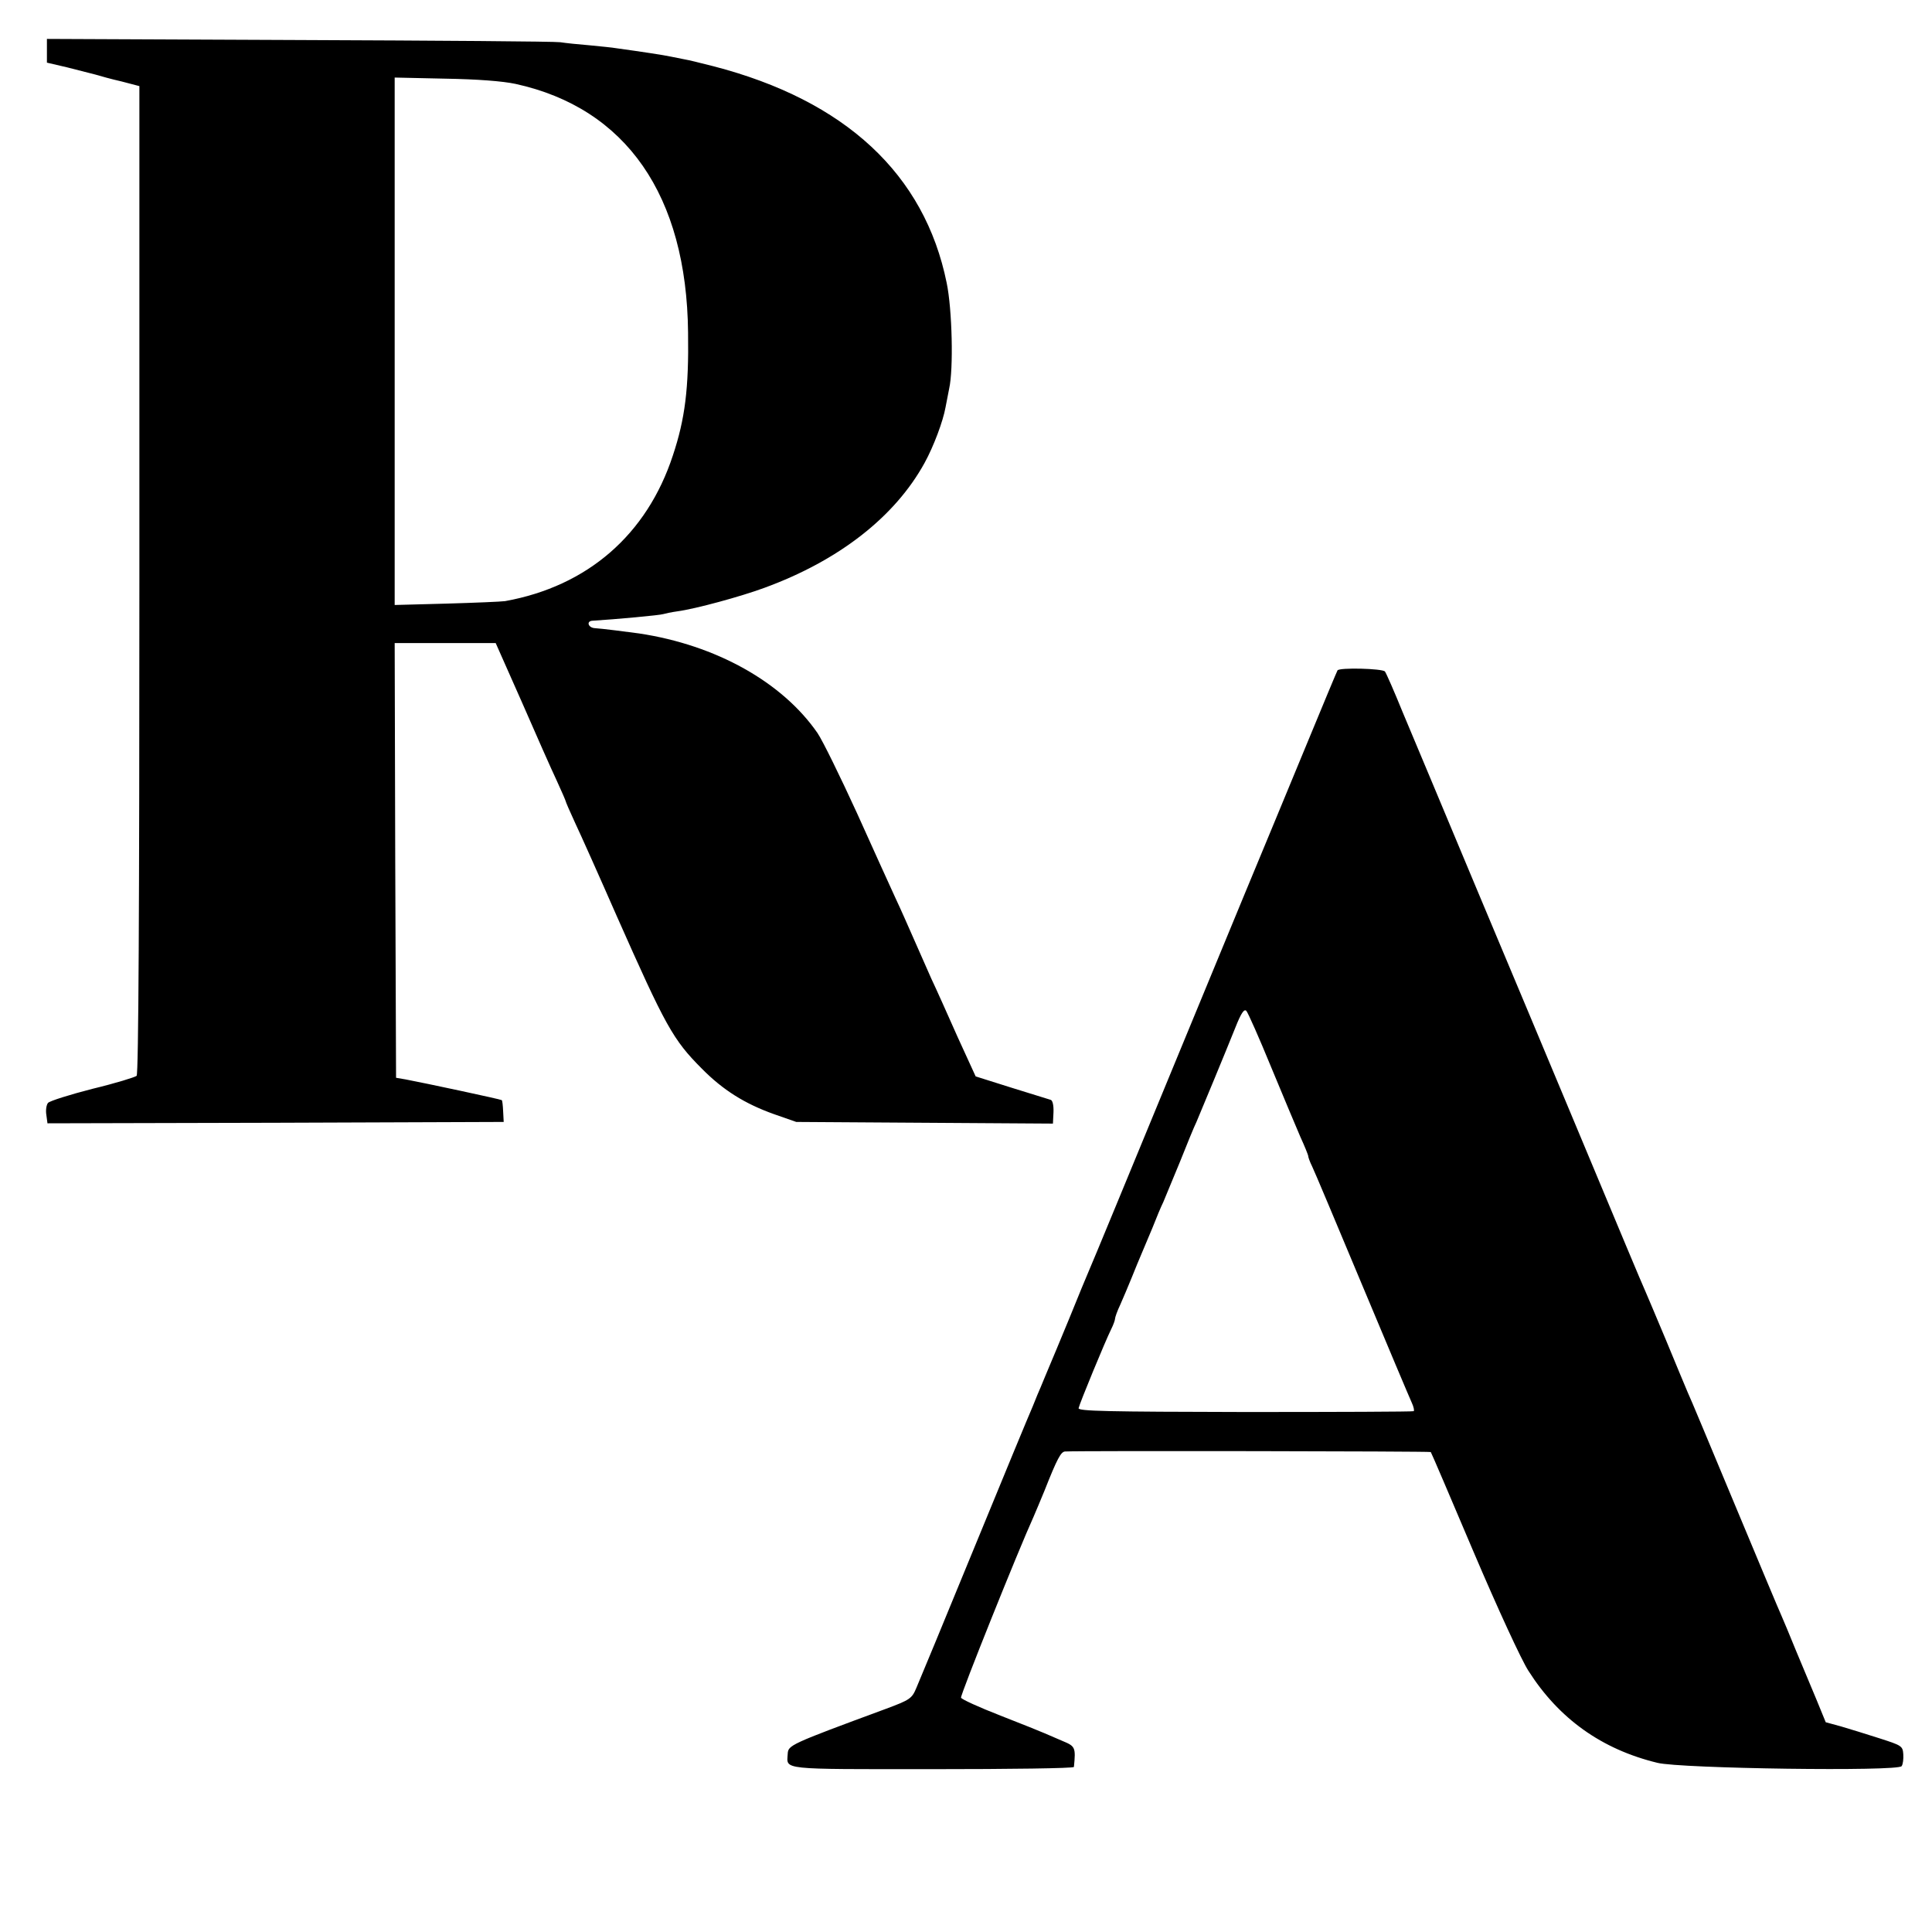 <?xml version="1.0" standalone="no"?>
<!DOCTYPE svg PUBLIC "-//W3C//DTD SVG 20010904//EN"
 "http://www.w3.org/TR/2001/REC-SVG-20010904/DTD/svg10.dtd">
<svg version="1.0" xmlns="http://www.w3.org/2000/svg"
 width="700pt" height="700pt" viewBox="0 0 700 700"
 preserveAspectRatio="xMidYMid meet">
<g transform="translate(0,700) scale(0.1,-0.1)"
fill="#000000" stroke="none">
<path d="M170 6816 l0 -43 73 -17 c39 -10 86 -22 102 -26 17 -5 59 -17 95 -25
l65 -17 0 -1788 c0 -1179 -3 -1792 -10 -1798 -6 -5 -77 -27 -160 -47 -82 -21
-155 -44 -161 -51 -6 -7 -9 -27 -6 -44 l4 -30 827 2 826 3 -2 38 c-1 22 -3 40
-5 41 -3 3 -279 62 -348 75 l-35 6 -3 788 -2 787 183 0 183 0 94 -212 c51
-117 108 -246 127 -286 18 -39 33 -74 33 -76 0 -2 15 -37 34 -78 19 -40 87
-192 151 -338 176 -397 203 -447 308 -552 76 -77 155 -127 262 -165 l80 -28
465 -3 465 -3 2 41 c1 24 -3 43 -10 45 -7 2 -71 22 -142 44 l-130 41 -65 142
c-35 79 -78 175 -96 213 -17 39 -46 104 -64 145 -18 41 -47 107 -65 145 -18
39 -81 178 -140 309 -60 131 -124 262 -143 290 -127 184 -367 319 -647 361
-35 5 -139 18 -159 19 -25 1 -33 26 -9 27 83 5 245 20 256 24 7 2 29 7 51 10
67 9 231 54 315 85 271 99 474 258 581 453 33 60 67 151 76 202 3 16 9 47 13
67 16 70 11 287 -9 383 -80 394 -367 661 -845 785 -44 11 -91 23 -105 25 -14
3 -36 7 -50 10 -22 5 -108 18 -195 30 -16 3 -61 7 -100 11 -38 3 -86 8 -105
11 -19 3 -446 6 -947 8 l-913 4 0 -43z m1698 -120 c401 -88 620 -404 625 -901
3 -202 -11 -313 -55 -445 -94 -287 -309 -474 -608 -528 -14 -2 -109 -6 -212
-9 l-188 -5 0 955 0 956 183 -4 c118 -2 208 -9 255 -19z"/>
<path d="M4846 4571 c-2 -3 -52 -123 -111 -266 -59 -143 -113 -273 -120 -290
-7 -16 -158 -381 -335 -810 -177 -429 -327 -793 -335 -810 -7 -16 -39 -93 -70
-170 -32 -77 -66 -160 -77 -185 -10 -25 -23 -54 -27 -65 -5 -11 -18 -42 -29
-70 -12 -27 -108 -259 -213 -515 -105 -256 -199 -483 -209 -506 -16 -38 -23
-43 -109 -75 -352 -130 -355 -132 -357 -164 -3 -58 -33 -55 522 -55 283 0 514
3 515 8 7 71 5 75 -41 94 -25 11 -54 23 -65 28 -11 5 -83 34 -160 64 -77 30
-141 59 -143 65 -3 9 207 533 263 656 7 17 25 58 39 93 47 119 60 142 75 143
58 3 1322 1 1325 -2 2 -2 72 -166 156 -364 86 -202 173 -391 198 -429 110
-173 265 -284 467 -333 83 -21 874 -32 885 -12 5 7 7 26 6 43 -2 30 -6 32 -87
58 -46 15 -109 34 -139 43 l-55 15 -34 83 c-19 45 -52 125 -74 177 -21 52 -45
109 -52 125 -8 17 -84 199 -170 405 -86 206 -162 389 -170 405 -7 17 -43 102
-79 190 -37 88 -71 169 -76 180 -12 26 -85 201 -258 615 -77 184 -235 562
-352 840 -116 278 -237 566 -268 640 -30 74 -59 140 -64 147 -9 11 -166 15
-172 4z m-241 -1436 c43 -104 91 -218 106 -253 16 -35 29 -67 29 -71 0 -4 6
-21 14 -37 8 -16 89 -209 181 -429 92 -220 173 -412 180 -427 7 -15 10 -29 7
-31 -4 -2 -279 -3 -612 -3 -498 1 -605 3 -602 14 3 16 97 244 118 286 8 16 14
33 14 38 0 5 8 28 19 51 10 23 29 67 41 97 12 30 28 69 35 85 7 17 25 59 40
95 14 36 32 79 40 95 7 17 34 82 60 145 25 63 52 129 60 145 17 40 105 252
141 342 21 53 32 69 40 60 6 -7 46 -97 89 -202z"/>
</g>
</svg>
